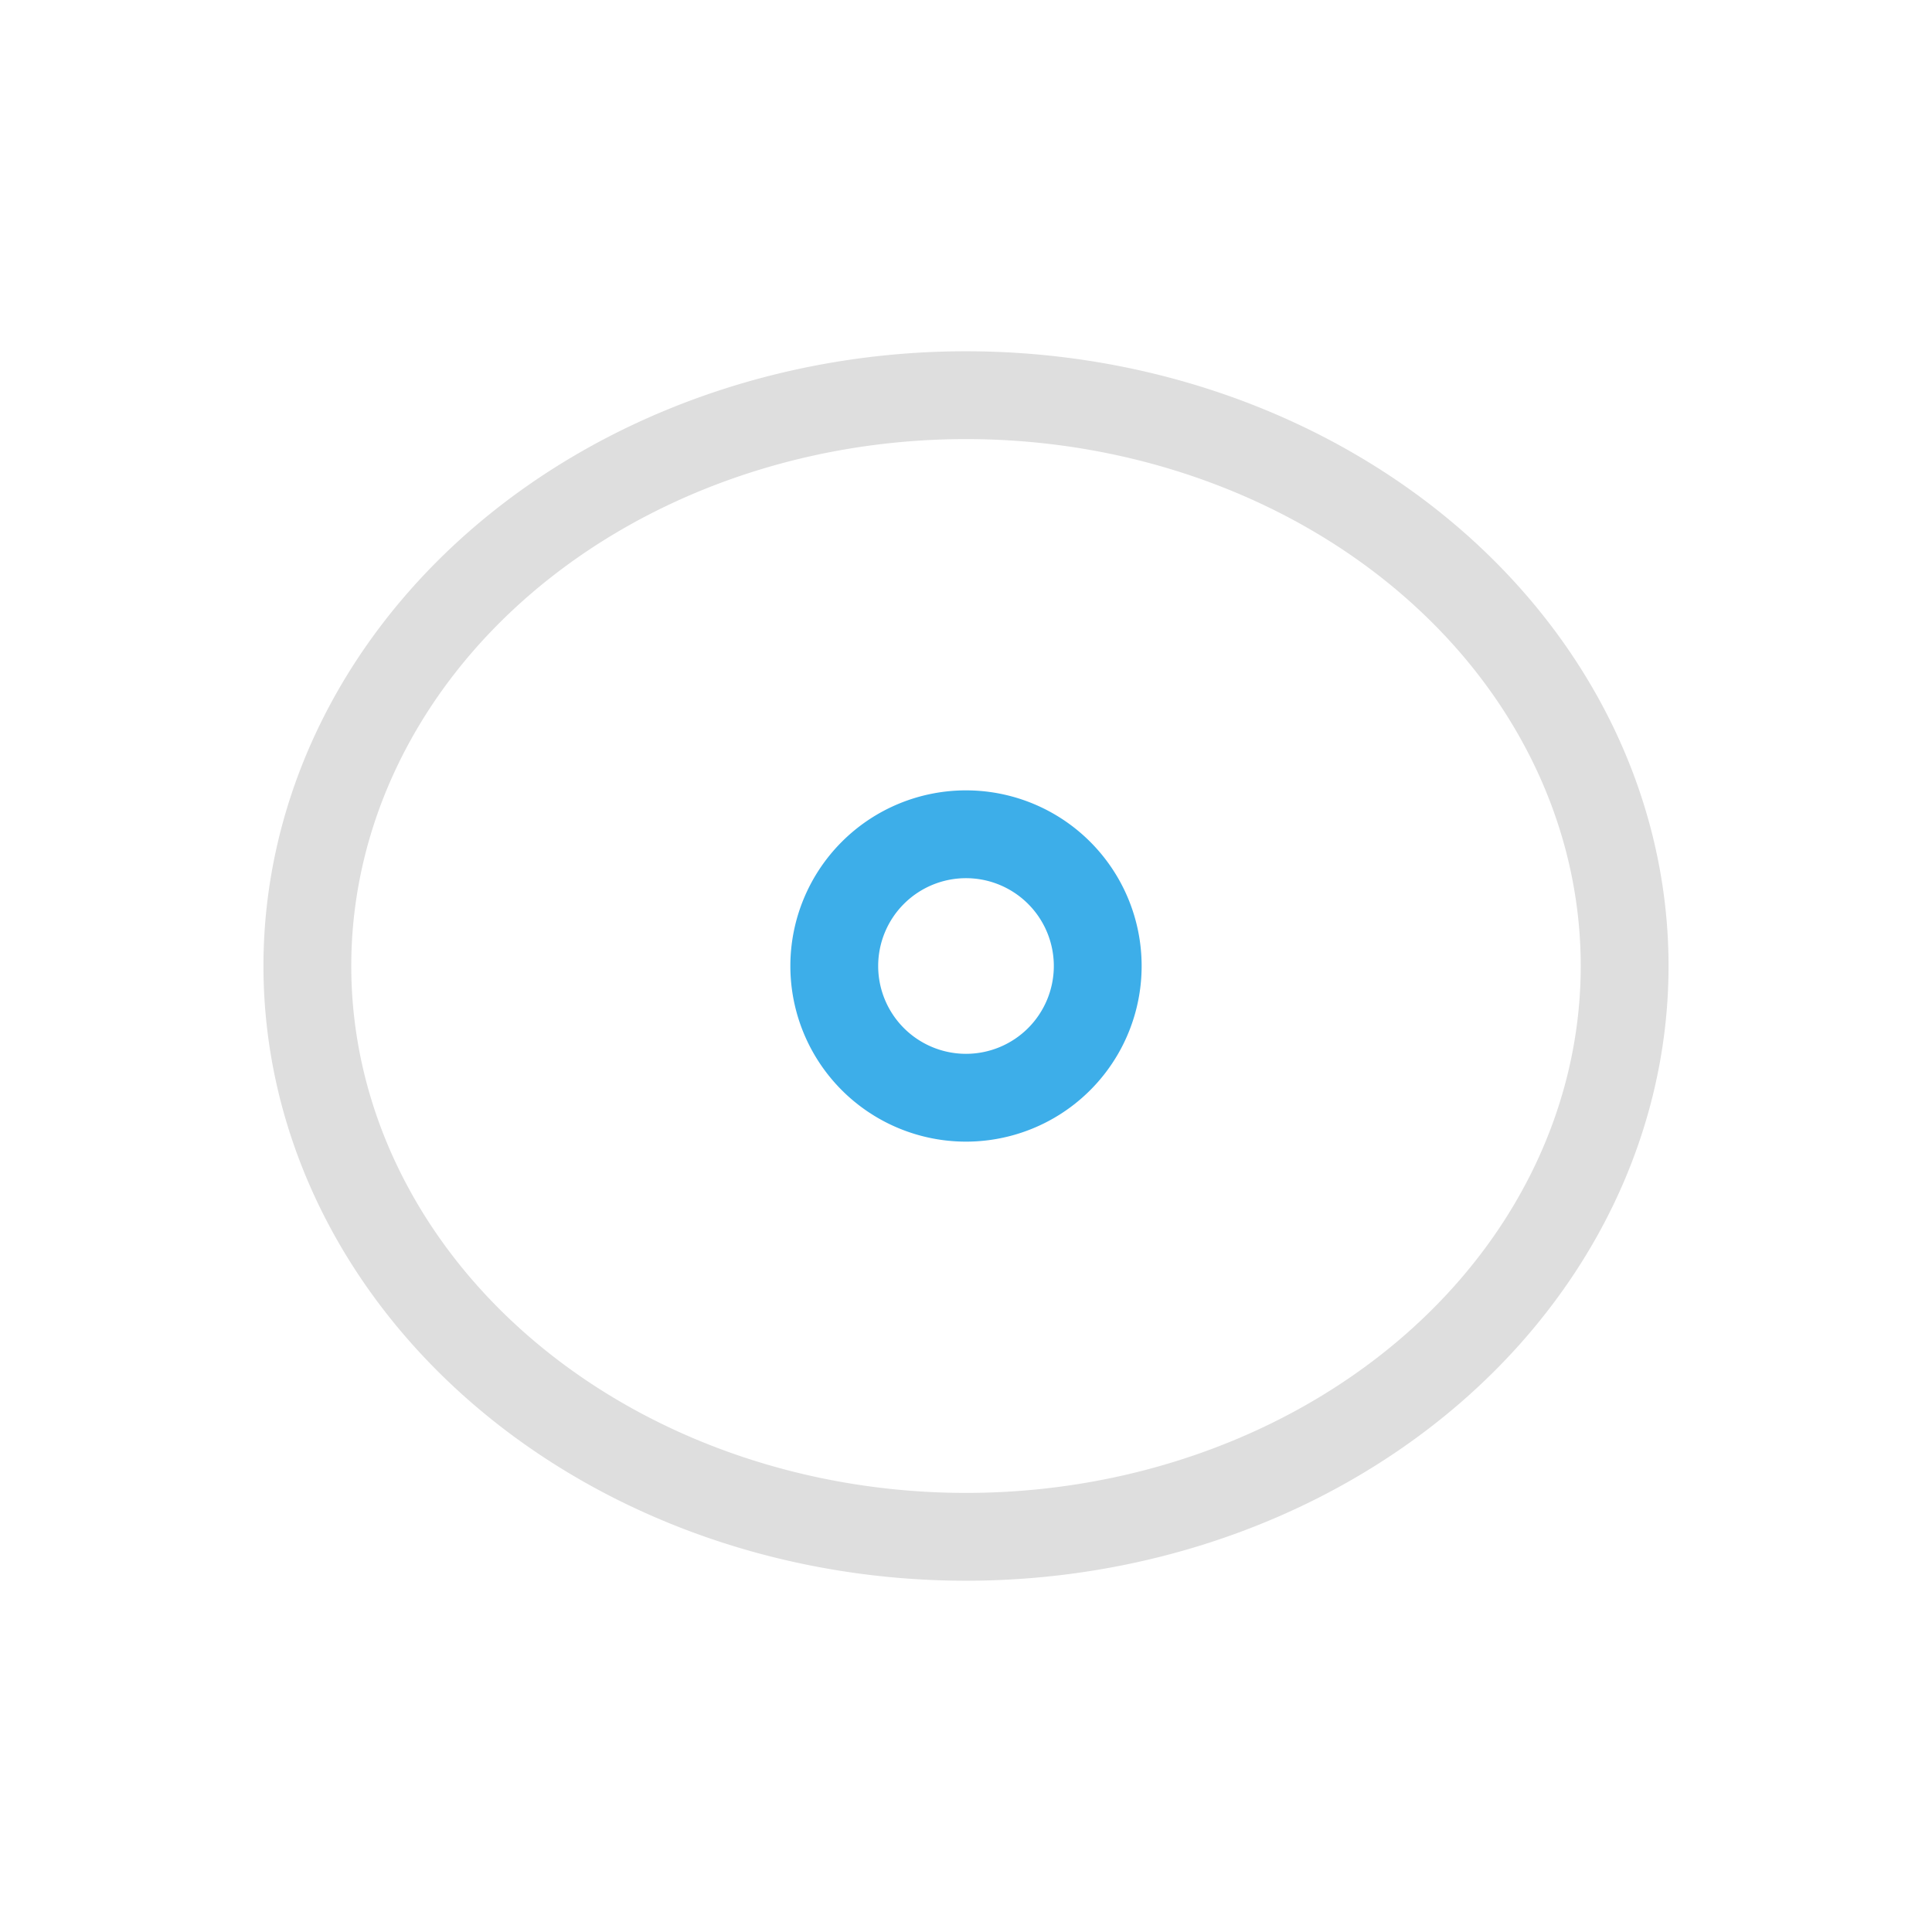 <svg xmlns="http://www.w3.org/2000/svg" viewBox="0 0 22 22">
  <defs id="defs3051">
    <style type="text/css" id="current-color-scheme">
      .ColorScheme-Text {
        color:#dedede;
      }
      .ColorScheme-Highlight {
        color:#3daee9;
      }
      </style>
  </defs>
 <path 
     style="fill:currentColor;fill-opacity:1;stroke:none" 
     d="M 11 4 A 8 7 0 0 0 3 11 A 8 7 0 0 0 11 18 A 8 7 0 0 0 19 11 A 8 7 0 0 0 11 4 z M 11 5 A 7 6 0 0 1 18 11 A 7 6 0 0 1 11 17 A 7 6 0 0 1 4 11 A 7 6 0 0 1 11 5 z "
     class="ColorScheme-Text"
     />
 <path 
     style="fill:currentColor;fill-opacity:1;stroke:none" 
     d="M 11 9 A 2 2 0 0 0 9 11 A 2 2 0 0 0 11 13 A 2 2 0 0 0 13 11 A 2 2 0 0 0 11 9 z M 11 10 A 1 1 0 0 1 12 11 A 1 1 0 0 1 11 12 A 1 1 0 0 1 10 11 A 1 1 0 0 1 11 10 z "
     class="ColorScheme-Highlight"
     />
</svg>
